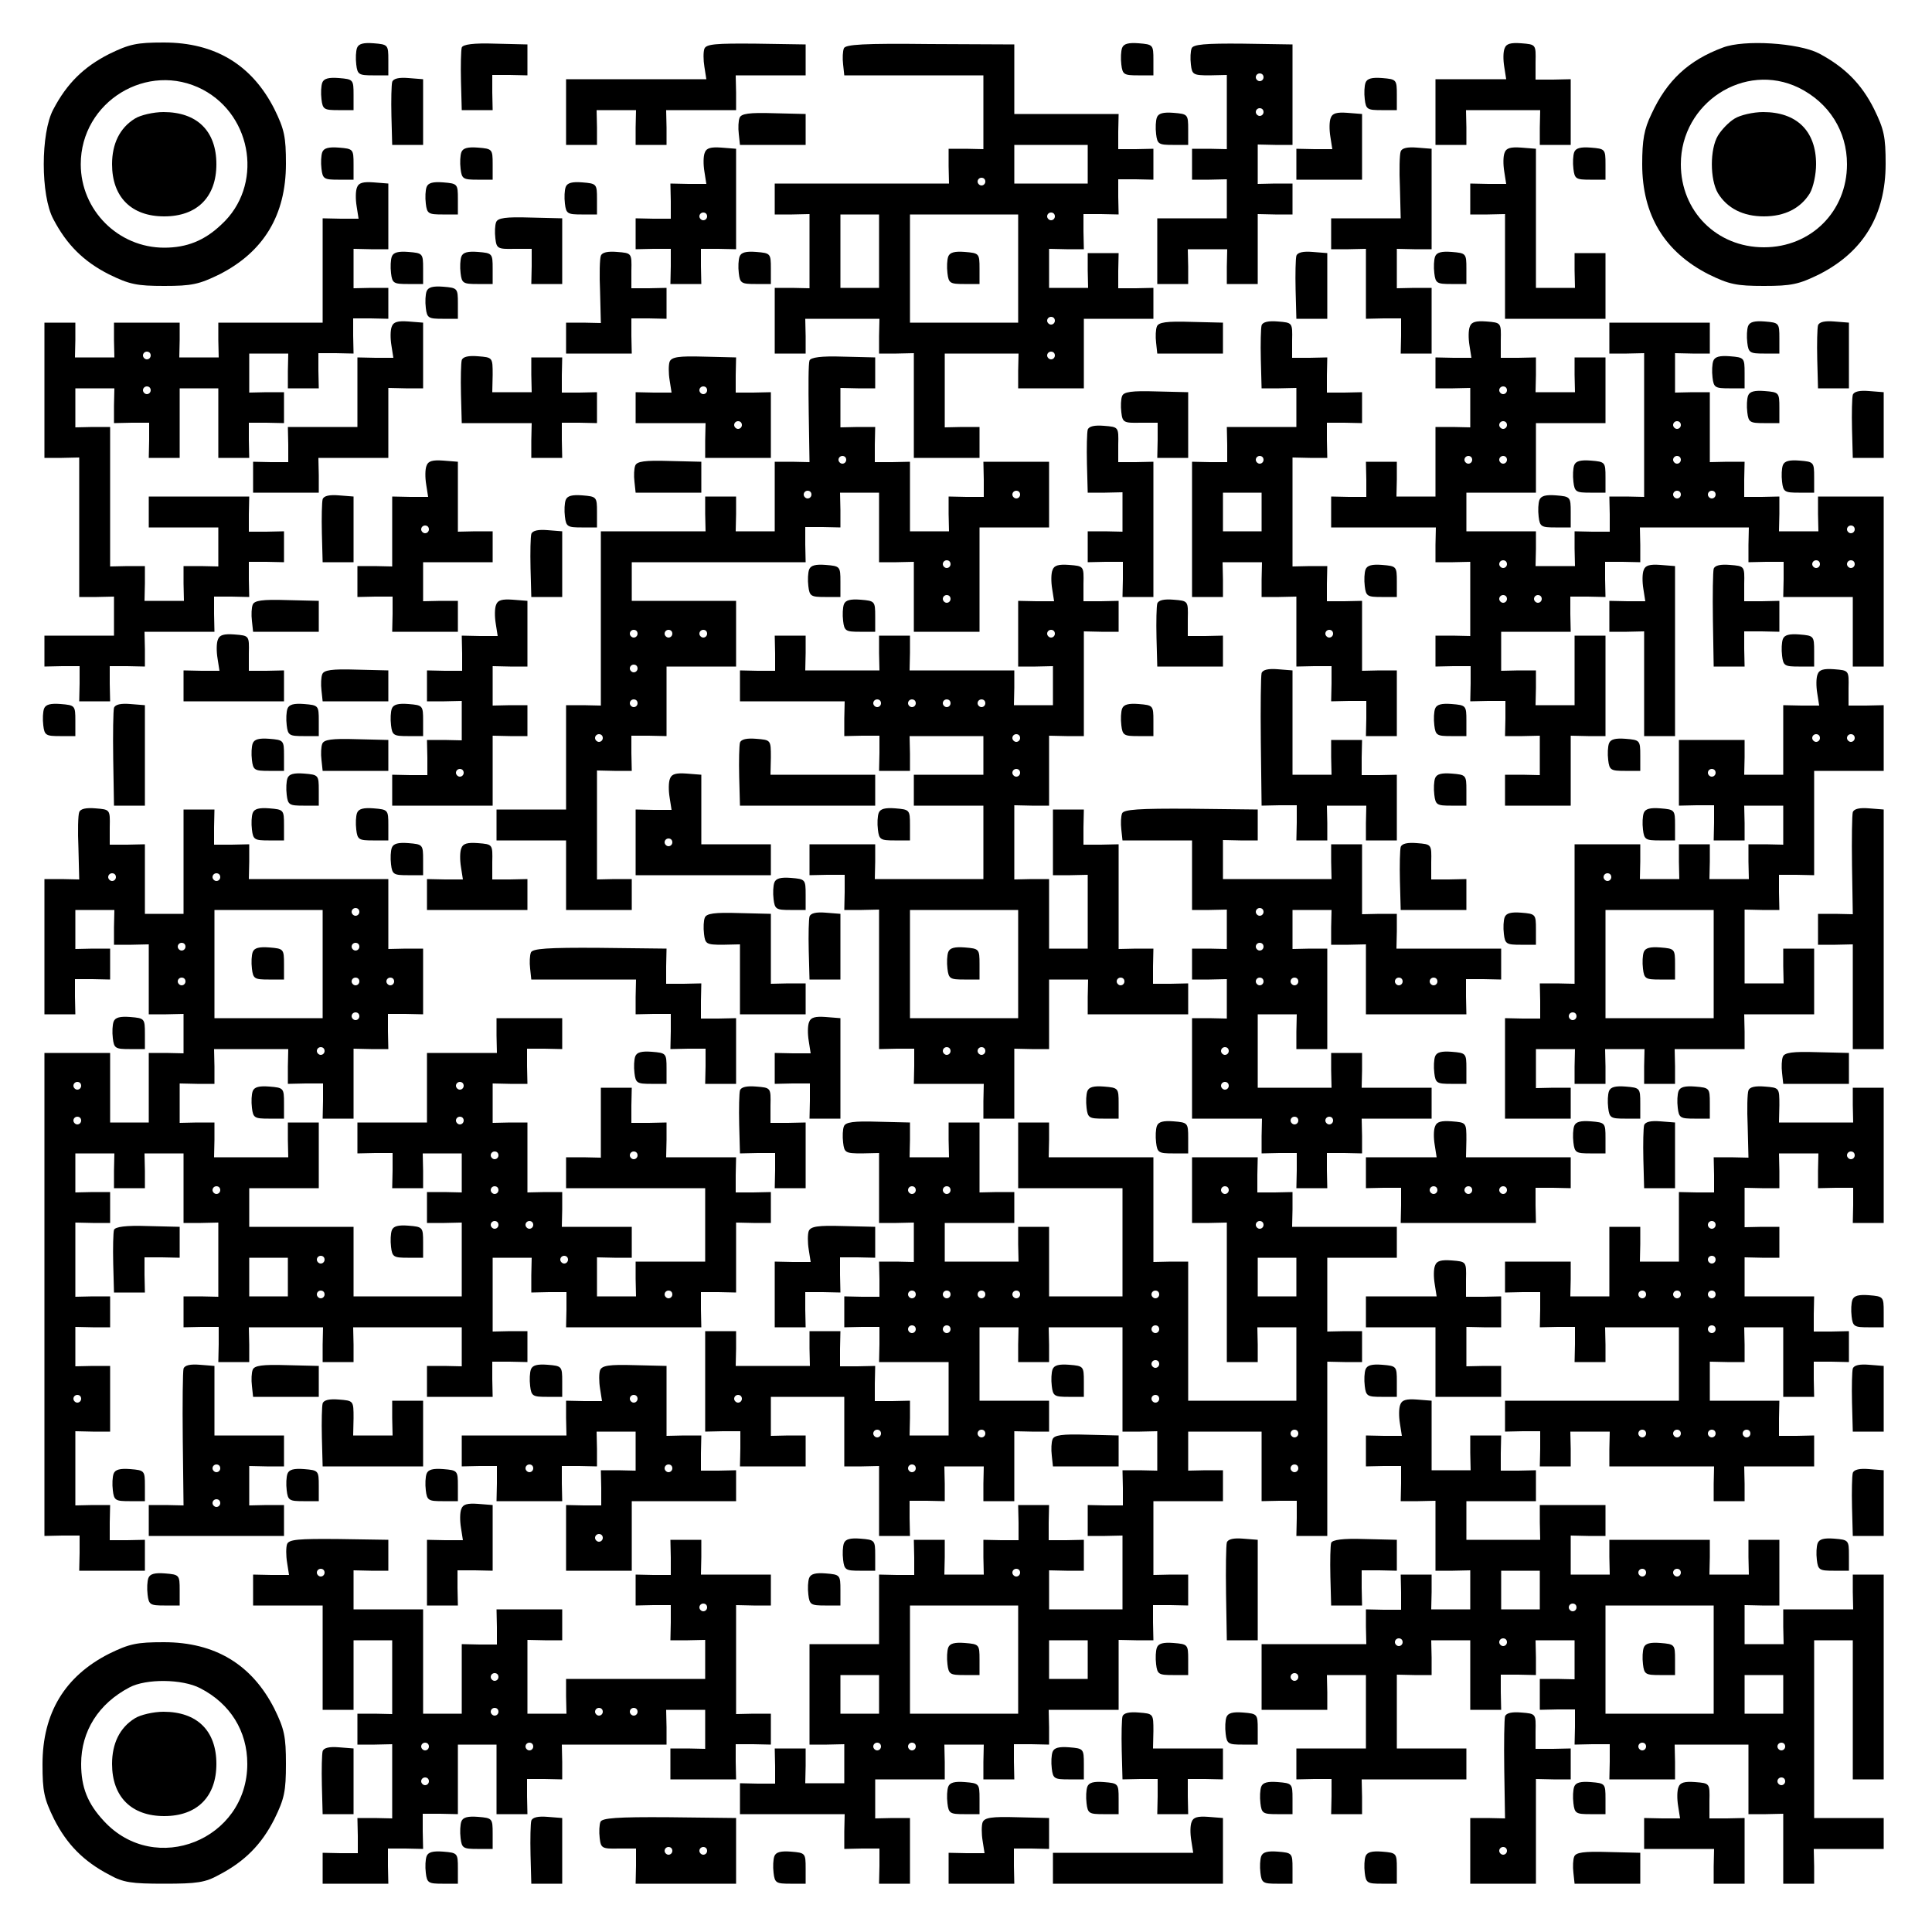 <?xml version="1.0" encoding="UTF-8" standalone="yes"?>
<svg version="1.0" xmlns="http://www.w3.org/2000/svg" width="500" height="500" viewBox="0 0 500 500" preserveAspectRatio="xMidYMid meet">
  <g transform="translate(0,500) scale(0.1,-0.1)" fill="#000000" stroke="none">
    <path d="M282 4860 c-65 -33 -109 -76 -144 -143 -33 -61 -33 -223 0 -284 35
-67 79 -110 144 -143 53 -26 72 -30 143 -30 71 0 90 4 143 30 114 58 172 153
172 286 0 70 -4 89 -30 142 -58 114 -153 172 -286 172 -70 0 -89 -4 -142 -30z
m243 -92 c130 -69 156 -250 48 -349 -44 -42 -90 -60 -148 -60 -119 0 -216 97
-216 216 0 162 173 268 316 193z"/>
    <path d="M349 4693 c-39 -24 -59 -65 -59 -118 0 -85 50 -135 135 -135 85 0
135 50 135 135 0 86 -50 135 -137 135 -26 0 -60 -8 -74 -17z"/>
    <path d="M924 4876 c-3 -8 -4 -27 -2 -43 3 -26 7 -28 43 -28 l40 0 0 40 c0 39
-1 40 -38 43 -26 2 -39 -1 -43 -12z"/>
    <path d="M1195 4877 c-2 -7 -3 -46 -2 -87 l2 -75 40 0 40 0 -1 46 0 45 45 0
46 -1 0 40 0 40 -83 2 c-57 2 -84 -2 -87 -10z"/>
    <path d="M1823 4874 c-3 -8 -3 -29 0 -47 l5 -32 -182 0 -181 0 0 -85 0 -85 40
0 40 0 0 45 -1 45 51 0 51 0 -1 -45 0 -45 40 0 40 0 0 45 -1 45 91 0 90 0 0
45 -1 45 91 0 90 0 0 40 0 40 -128 2 c-105 1 -129 -1 -134 -13z"/>
    <path d="M2184 4875 c-3 -7 -4 -26 -2 -42 l3 -28 180 0 180 0 0 -95 0 -96 -45
1 -45 0 0 -45 1 -45 -226 0 -225 0 0 -40 0 -40 45 0 45 1 0 -96 0 -96 -45 1
-45 0 0 -85 0 -85 40 0 40 0 0 45 -1 45 96 0 96 0 -1 -45 0 -45 45 0 45 1 0
-136 0 -135 85 0 85 0 0 40 0 40 -45 0 -45 -1 0 96 0 95 95 0 96 0 -1 -45 0
-45 85 0 85 0 0 90 0 90 90 0 90 0 0 40 0 40 -46 -1 -45 0 0 45 1 46 -40 0
-40 0 0 -45 1 -45 -51 0 -50 0 0 50 0 51 45 -1 45 0 -1 46 0 45 45 0 46 -1 -1
46 0 45 45 0 46 -1 0 40 0 40 -46 -1 -45 0 0 45 1 46 -135 0 -135 0 0 90 0 90
-218 1 c-172 2 -219 -1 -223 -11z m631 -300 l0 -50 -95 0 -95 0 0 50 0 50 95
0 95 0 0 -50z m-265 -45 c0 -5 -4 -10 -10 -10 -5 0 -10 5 -10 10 0 6 5 10 10
10 6 0 10 -4 10 -10z m-275 -180 l0 -95 -50 0 -50 0 0 95 0 95 50 0 50 0 0
-95z m360 -45 l0 -140 -140 0 -140 0 0 140 0 140 140 0 140 0 0 -140z m95 135
c0 -5 -4 -10 -10 -10 -5 0 -10 5 -10 10 0 6 5 10 10 10 6 0 10 -4 10 -10z m0
-270 c0 -5 -4 -10 -10 -10 -5 0 -10 5 -10 10 0 6 5 10 10 10 6 0 10 -4 10 -10z
m0 -90 c0 -5 -4 -10 -10 -10 -5 0 -10 5 -10 10 0 6 5 10 10 10 6 0 10 -4 10
-10z"/>
    <path d="M2454 4336 c-3 -8 -4 -27 -2 -43 3 -26 7 -28 43 -28 l40 0 0 40 c0
39 -1 40 -38 43 -26 2 -39 -1 -43 -12z"/>
    <path d="M2904 4876 c-3 -8 -4 -27 -2 -43 3 -26 7 -28 43 -28 l40 0 0 40 c0
39 -1 40 -38 43 -26 2 -39 -1 -43 -12z"/>
    <path d="M3084 4875 c-3 -7 -4 -26 -2 -42 3 -26 6 -28 48 -28 l45 1 0 -96 0
-96 -45 1 -45 0 0 -40 0 -40 45 0 45 1 0 -51 0 -50 -90 0 -90 0 0 -85 0 -85
40 0 40 0 0 45 -1 45 51 0 51 0 -1 -45 0 -45 40 0 40 0 0 90 0 91 45 -1 45 0
0 40 0 40 -45 0 -45 -1 0 51 0 51 45 -1 45 0 0 130 0 130 -128 2 c-99 1 -129
-2 -133 -12z m186 -75 c0 -5 -4 -10 -10 -10 -5 0 -10 5 -10 10 0 6 5 10 10 10
6 0 10 -4 10 -10z m0 -90 c0 -5 -4 -10 -10 -10 -5 0 -10 5 -10 10 0 6 5 10 10
10 6 0 10 -4 10 -10z"/>
    <path d="M3894 4875 c-4 -9 -4 -30 -1 -48 l5 -32 -92 0 -91 0 0 -85 0 -85 40
0 40 0 0 45 -1 45 96 0 96 0 -1 -45 0 -45 40 0 40 0 0 85 0 85 -46 -1 -45 0 0
45 c1 46 1 46 -37 49 -27 2 -39 -1 -43 -13z"/>
    <path d="M4459 4877 c-89 -33 -145 -85 -185 -172 -19 -39 -24 -67 -24 -130 0
-132 58 -227 172 -285 53 -26 72 -30 143 -30 71 0 90 4 143 30 114 58 172 153
172 286 0 70 -4 89 -30 142 -33 66 -77 109 -143 144 -53 27 -193 36 -248 15z
m196 -104 c79 -39 125 -113 125 -198 0 -122 -93 -215 -215 -215 -122 0 -215
93 -215 215 0 159 165 266 305 198z"/>
    <path d="M4489 4693 c-15 -9 -34 -29 -43 -44 -21 -35 -21 -113 0 -149 24 -39
65 -60 119 -60 54 0 95 21 119 60 9 16 16 49 16 75 0 86 -50 135 -137 135 -26
0 -60 -8 -74 -17z"/>
    <path d="M834 4786 c-3 -8 -4 -27 -2 -43 3 -26 7 -28 43 -28 l40 0 0 40 c0 39
-1 40 -38 43 -26 2 -39 -1 -43 -12z"/>
    <path d="M1015 4788 c-2 -7 -3 -47 -2 -88 l2 -75 40 0 40 0 0 85 0 85 -38 3
c-24 2 -39 -1 -42 -10z"/>
    <path d="M3534 4786 c-3 -8 -4 -27 -2 -43 3 -26 7 -28 43 -28 l40 0 0 40 c0
39 -1 40 -38 43 -26 2 -39 -1 -43 -12z"/>
    <path d="M1914 4695 c-3 -7 -4 -26 -2 -42 l3 -28 85 0 85 0 0 40 0 40 -83 2
c-63 2 -84 -1 -88 -12z"/>
    <path d="M2994 4696 c-3 -8 -4 -27 -2 -43 3 -26 7 -28 43 -28 l40 0 0 40 c0
39 -1 40 -38 43 -26 2 -39 -1 -43 -12z"/>
    <path d="M3444 4695 c-4 -9 -4 -31 -1 -49 l5 -32 -46 0 -47 1 0 -40 0 -40 85
0 85 0 0 85 0 85 -38 3 c-27 2 -39 -1 -43 -13z"/>
    <path d="M834 4606 c-3 -8 -4 -27 -2 -43 3 -26 7 -28 43 -28 l40 0 0 40 c0 39
-1 40 -38 43 -26 2 -39 -1 -43 -12z"/>
    <path d="M1194 4606 c-3 -8 -4 -27 -2 -43 3 -26 7 -28 43 -28 l40 0 0 40 c0
39 -1 40 -38 43 -26 2 -39 -1 -43 -12z"/>
    <path d="M1824 4605 c-4 -9 -4 -31 -1 -49 l5 -32 -46 0 -47 1 1 -46 0 -45 -45
0 -46 1 0 -40 0 -40 46 1 45 0 0 -45 -1 -46 40 0 40 0 -1 46 0 45 45 0 46 -1
0 130 0 130 -38 3 c-27 2 -39 -1 -43 -13z m6 -165 c0 -5 -4 -10 -10 -10 -5 0
-10 5 -10 10 0 6 5 10 10 10 6 0 10 -4 10 -10z"/>
    <path d="M3625 4608 c-3 -7 -4 -49 -2 -93 l2 -80 -90 0 -90 0 0 -40 0 -40 45
0 45 1 0 -91 0 -90 46 1 45 0 0 -45 -1 -46 40 0 40 0 0 85 0 85 -45 0 -45 -1
0 51 0 51 45 -1 45 0 0 130 0 130 -38 3 c-24 2 -39 -1 -42 -10z"/>
    <path d="M3894 4605 c-4 -9 -4 -31 -1 -49 l5 -32 -46 0 -47 1 0 -40 0 -40 45
0 45 1 0 -136 0 -135 130 0 130 0 0 85 0 85 -40 0 -40 0 0 -45 1 -45 -51 0
-50 0 0 180 0 180 -38 3 c-27 2 -39 -1 -43 -13z"/>
    <path d="M4074 4606 c-3 -8 -4 -27 -2 -43 3 -26 7 -28 43 -28 l40 0 0 40 c0
39 -1 40 -38 43 -26 2 -39 -1 -43 -12z"/>
    <path d="M924 4515 c-4 -9 -4 -31 -1 -49 l5 -32 -46 0 -47 1 0 -135 0 -135
-135 0 -135 0 0 -45 1 -45 -51 0 -51 0 1 45 0 45 -85 0 -85 0 0 -45 1 -45 -51
0 -51 0 1 45 0 45 -40 0 -40 0 0 -175 0 -175 45 0 45 1 0 -181 0 -180 45 0 45
1 0 -51 0 -50 -90 0 -90 0 0 -40 0 -40 46 1 45 0 0 -45 -1 -46 40 0 40 0 -1
46 0 45 45 0 46 -1 0 45 -1 45 91 0 90 0 -1 46 0 45 45 0 46 -1 -1 46 0 45 45
0 46 -1 0 40 0 40 -46 -1 -45 0 0 45 1 46 -130 0 -130 0 0 -40 0 -40 90 0 90
0 0 -50 0 -51 -45 1 -45 0 0 -45 1 -45 -51 0 -51 0 1 45 0 45 -45 0 -45 -1 0
181 0 180 -45 0 -45 -1 0 51 0 50 50 0 51 0 -1 -45 0 -45 46 1 45 0 0 -45 -1
-46 40 0 40 0 0 90 0 90 50 0 50 0 0 -90 0 -90 40 0 40 0 -1 46 0 45 45 0 46
-1 0 40 0 40 -45 0 -45 -1 0 51 0 50 50 0 51 0 -1 -45 0 -45 40 0 40 0 -1 46
0 45 45 0 46 -1 -1 46 0 45 45 0 46 -1 0 40 0 40 -45 0 -45 -1 0 51 0 51 45
-1 45 0 0 85 0 85 -38 3 c-27 2 -39 -1 -43 -13z m-534 -435 c0 -5 -4 -10 -10
-10 -5 0 -10 5 -10 10 0 6 5 10 10 10 6 0 10 -4 10 -10z m0 -90 c0 -5 -4 -10
-10 -10 -5 0 -10 5 -10 10 0 6 5 10 10 10 6 0 10 -4 10 -10z"/>
    <path d="M1104 4516 c-3 -8 -4 -27 -2 -43 3 -26 7 -28 43 -28 l40 0 0 40 c0
39 -1 40 -38 43 -26 2 -39 -1 -43 -12z"/>
    <path d="M1464 4516 c-3 -8 -4 -27 -2 -43 3 -26 7 -28 43 -28 l40 0 0 40 c0
39 -1 40 -38 43 -26 2 -39 -1 -43 -12z"/>
    <path d="M1284 4425 c-3 -7 -4 -26 -2 -42 3 -26 6 -28 49 -27 l45 0 0 -45 -1
-46 40 0 40 0 0 85 0 85 -83 2 c-63 2 -84 -1 -88 -12z"/>
    <path d="M1014 4336 c-3 -8 -4 -27 -2 -43 3 -26 7 -28 43 -28 l40 0 0 40 c0
39 -1 40 -38 43 -26 2 -39 -1 -43 -12z"/>
    <path d="M1194 4336 c-3 -8 -4 -27 -2 -43 3 -26 7 -28 43 -28 l40 0 0 40 c0
39 -1 40 -38 43 -26 2 -39 -1 -43 -12z"/>
    <path d="M1555 4338 c-3 -7 -4 -49 -2 -93 l2 -81 -45 1 -45 0 0 -40 0 -40 85
0 85 0 -1 46 0 45 45 0 46 -1 0 40 0 40 -46 -1 -45 0 0 45 c1 46 1 46 -37 49
-24 2 -39 -1 -42 -10z"/>
    <path d="M1914 4336 c-3 -8 -4 -27 -2 -43 3 -26 7 -28 43 -28 l40 0 0 40 c0
39 -1 40 -38 43 -26 2 -39 -1 -43 -12z"/>
    <path d="M3355 4338 c-2 -7 -3 -47 -2 -88 l2 -75 40 0 40 0 0 85 0 85 -38 3
c-24 2 -39 -1 -42 -10z"/>
    <path d="M3714 4336 c-3 -8 -4 -27 -2 -43 3 -26 7 -28 43 -28 l40 0 0 40 c0
39 -1 40 -38 43 -26 2 -39 -1 -43 -12z"/>
    <path d="M1104 4246 c-3 -8 -4 -27 -2 -43 3 -26 7 -28 43 -28 l40 0 0 40 c0
39 -1 40 -38 43 -26 2 -39 -1 -43 -12z"/>
    <path d="M1014 4155 c-4 -9 -4 -31 -1 -49 l5 -32 -46 0 -47 1 0 -90 0 -90 -90
0 -90 0 1 -46 0 -45 -45 0 -46 1 0 -40 0 -40 85 0 85 0 0 45 -1 45 91 0 90 0
0 90 0 91 45 -1 45 0 0 85 0 85 -38 3 c-27 2 -39 -1 -43 -13z"/>
    <path d="M2994 4155 c-3 -7 -4 -26 -2 -42 l3 -28 85 0 85 0 0 40 0 40 -83 2
c-63 2 -84 -1 -88 -12z"/>
    <path d="M3265 4158 c-2 -7 -3 -47 -2 -88 l2 -75 45 0 45 1 0 -51 0 -50 -90 0
-90 0 1 -46 0 -45 -45 0 -46 1 0 -175 0 -175 40 0 40 0 0 45 -1 45 51 0 51 0
-1 -45 0 -45 45 0 45 1 0 -91 0 -90 46 1 45 0 0 -45 -1 -46 46 1 45 0 0 -45
-1 -46 40 0 40 0 0 85 0 85 -45 0 -45 -1 0 91 0 90 -46 -1 -45 0 0 45 1 46
-45 0 -45 -1 0 141 0 141 45 -1 45 0 -1 46 0 45 45 0 46 -1 0 40 0 40 -46 -1
-45 0 0 45 1 46 -46 -1 -45 0 0 45 c1 46 1 46 -37 49 -24 2 -39 -1 -42 -10z
m5 -348 c0 -5 -4 -10 -10 -10 -5 0 -10 5 -10 10 0 6 5 10 10 10 6 0 10 -4 10
-10z m-5 -135 l0 -50 -50 0 -50 0 0 50 0 50 50 0 50 0 0 -50z m185 -315 c0 -5
-4 -10 -10 -10 -5 0 -10 5 -10 10 0 6 5 10 10 10 6 0 10 -4 10 -10z"/>
    <path d="M3804 4155 c-4 -9 -4 -31 -1 -49 l5 -32 -46 0 -47 1 0 -40 0 -40 45
0 45 1 0 -51 0 -51 -45 1 -45 0 0 -90 0 -90 -50 0 -51 0 1 45 0 45 -40 0 -40
0 1 -46 0 -45 -45 0 -46 1 0 -40 0 -40 135 0 136 0 -1 -45 0 -45 45 0 45 1 0
-96 0 -96 -45 1 -45 0 0 -40 0 -40 46 1 45 0 0 -45 -1 -46 46 1 45 0 0 -45 -1
-46 45 0 45 1 0 -51 0 -51 -45 1 -45 0 0 -40 0 -40 85 0 85 0 0 90 0 91 45 -1
45 0 0 130 0 130 -40 0 -40 0 0 -90 0 -90 -50 0 -51 0 1 45 0 45 -45 0 -45 -1
0 51 0 50 90 0 90 0 -1 46 0 45 45 0 46 -1 -1 46 0 45 45 0 46 -1 0 45 -1 45
141 0 141 0 -1 -45 0 -45 46 1 45 0 0 -45 -1 -46 90 0 90 0 0 -90 0 -90 40 0
40 0 0 220 0 220 -85 0 -85 0 0 -45 1 -45 -51 0 -51 0 1 45 0 45 -46 -1 -45 0
0 45 1 46 -45 0 -45 -1 0 91 0 90 -45 0 -45 -1 0 51 0 51 45 -1 45 0 0 40 0
40 -130 0 -130 0 0 -40 0 -40 45 0 45 1 0 -186 0 -186 -45 1 -45 0 1 -46 0
-45 -45 0 -46 1 0 -45 1 -45 -51 0 -51 0 1 45 0 45 -90 0 -90 0 0 50 0 50 90
0 90 0 0 90 0 90 90 0 90 0 0 85 0 85 -40 0 -40 0 0 -45 1 -45 -51 0 -51 0 1
45 0 45 -46 -1 -45 0 0 45 c1 46 1 46 -37 49 -27 2 -39 -1 -43 -13z m96 -165
c0 -5 -4 -10 -10 -10 -5 0 -10 5 -10 10 0 6 5 10 10 10 6 0 10 -4 10 -10z m0
-90 c0 -5 -4 -10 -10 -10 -5 0 -10 5 -10 10 0 6 5 10 10 10 6 0 10 -4 10 -10z
m450 0 c0 -5 -4 -10 -10 -10 -5 0 -10 5 -10 10 0 6 5 10 10 10 6 0 10 -4 10
-10z m-540 -90 c0 -5 -4 -10 -10 -10 -5 0 -10 5 -10 10 0 6 5 10 10 10 6 0 10
-4 10 -10z m90 0 c0 -5 -4 -10 -10 -10 -5 0 -10 5 -10 10 0 6 5 10 10 10 6 0
10 -4 10 -10z m450 0 c0 -5 -4 -10 -10 -10 -5 0 -10 5 -10 10 0 6 5 10 10 10
6 0 10 -4 10 -10z m0 -90 c0 -5 -4 -10 -10 -10 -5 0 -10 5 -10 10 0 6 5 10 10
10 6 0 10 -4 10 -10z m90 0 c0 -5 -4 -10 -10 -10 -5 0 -10 5 -10 10 0 6 5 10
10 10 6 0 10 -4 10 -10z m360 -90 c0 -5 -4 -10 -10 -10 -5 0 -10 5 -10 10 0 6
5 10 10 10 6 0 10 -4 10 -10z m-900 -90 c0 -5 -4 -10 -10 -10 -5 0 -10 5 -10
10 0 6 5 10 10 10 6 0 10 -4 10 -10z m810 0 c0 -5 -4 -10 -10 -10 -5 0 -10 5
-10 10 0 6 5 10 10 10 6 0 10 -4 10 -10z m90 0 c0 -5 -4 -10 -10 -10 -5 0 -10
5 -10 10 0 6 5 10 10 10 6 0 10 -4 10 -10z m-900 -90 c0 -5 -4 -10 -10 -10 -5
0 -10 5 -10 10 0 6 5 10 10 10 6 0 10 -4 10 -10z m90 0 c0 -5 -4 -10 -10 -10
-5 0 -10 5 -10 10 0 6 5 10 10 10 6 0 10 -4 10 -10z"/>
    <path d="M4524 4156 c-3 -8 -4 -27 -2 -43 3 -26 7 -28 43 -28 l40 0 0 40 c0
39 -1 40 -38 43 -26 2 -39 -1 -43 -12z"/>
    <path d="M4705 4158 c-2 -7 -3 -47 -2 -88 l2 -75 40 0 40 0 0 85 0 85 -38 3
c-24 2 -39 -1 -42 -10z"/>
    <path d="M1195 4068 c-2 -7 -3 -47 -2 -88 l2 -75 90 0 91 0 -1 -45 0 -45 40 0
40 0 -1 46 0 45 45 0 46 -1 0 40 0 40 -46 -1 -45 0 0 45 1 46 -40 0 -40 0 0
-45 1 -45 -51 0 -51 0 1 45 c0 45 0 45 -38 48 -24 2 -39 -1 -42 -10z"/>
    <path d="M1733 4064 c-3 -8 -3 -30 0 -48 l5 -32 -46 0 -47 1 0 -40 0 -40 90 0
91 0 -1 -45 0 -45 85 0 85 0 0 85 0 85 -46 -1 -45 0 0 45 1 46 -83 2 c-66 2
-84 -1 -89 -13z m97 -74 c0 -5 -4 -10 -10 -10 -5 0 -10 5 -10 10 0 6 5 10 10
10 6 0 10 -4 10 -10z m90 -90 c0 -5 -4 -10 -10 -10 -5 0 -10 5 -10 10 0 6 5
10 10 10 6 0 10 -4 10 -10z"/>
    <path d="M2095 4067 c-3 -7 -3 -68 -2 -137 l2 -126 -45 1 -45 0 0 -90 0 -90
-50 0 -51 0 1 45 0 45 -40 0 -40 0 0 -45 1 -45 -136 0 -135 0 0 -225 0 -226
-45 1 -45 0 0 -135 0 -135 -90 0 -90 0 0 -40 0 -40 90 0 90 0 0 -90 0 -90 85
0 85 0 0 40 0 40 -45 0 -45 -1 0 141 0 141 45 -1 45 0 -1 46 0 45 45 0 46 -1
0 90 0 90 90 0 90 0 0 85 0 85 -135 0 -135 0 0 50 0 50 225 0 225 0 -1 46 0
45 45 0 46 -1 0 45 -1 45 51 0 50 0 0 -90 0 -90 45 0 45 1 0 -91 0 -90 85 0
85 0 0 135 0 135 90 0 90 0 0 85 0 85 -85 0 -85 0 1 -46 0 -45 -45 0 -46 1 0
-45 1 -45 -51 0 -50 0 0 90 0 90 -46 -1 -45 0 0 45 1 46 -45 0 -45 -1 0 51 0
51 45 -1 45 0 0 40 0 40 -83 2 c-57 2 -84 -2 -87 -10z m95 -257 c0 -5 -4 -10
-10 -10 -5 0 -10 5 -10 10 0 6 5 10 10 10 6 0 10 -4 10 -10z m-90 -90 c0 -5
-4 -10 -10 -10 -5 0 -10 5 -10 10 0 6 5 10 10 10 6 0 10 -4 10 -10z m540 0 c0
-5 -4 -10 -10 -10 -5 0 -10 5 -10 10 0 6 5 10 10 10 6 0 10 -4 10 -10z m-180
-180 c0 -5 -4 -10 -10 -10 -5 0 -10 5 -10 10 0 6 5 10 10 10 6 0 10 -4 10 -10z
m0 -90 c0 -5 -4 -10 -10 -10 -5 0 -10 5 -10 10 0 6 5 10 10 10 6 0 10 -4 10
-10z m-810 -90 c0 -5 -4 -10 -10 -10 -5 0 -10 5 -10 10 0 6 5 10 10 10 6 0 10
-4 10 -10z m90 0 c0 -5 -4 -10 -10 -10 -5 0 -10 5 -10 10 0 6 5 10 10 10 6 0
10 -4 10 -10z m90 0 c0 -5 -4 -10 -10 -10 -5 0 -10 5 -10 10 0 6 5 10 10 10 6
0 10 -4 10 -10z m-180 -90 c0 -5 -4 -10 -10 -10 -5 0 -10 5 -10 10 0 6 5 10
10 10 6 0 10 -4 10 -10z m0 -90 c0 -5 -4 -10 -10 -10 -5 0 -10 5 -10 10 0 6 5
10 10 10 6 0 10 -4 10 -10z m-90 -90 c0 -5 -4 -10 -10 -10 -5 0 -10 5 -10 10
0 6 5 10 10 10 6 0 10 -4 10 -10z"/>
    <path d="M4434 4066 c-3 -8 -4 -27 -2 -43 3 -26 7 -28 43 -28 l40 0 0 40 c0
39 -1 40 -38 43 -26 2 -39 -1 -43 -12z"/>
    <path d="M2904 3975 c-3 -7 -4 -26 -2 -42 3 -26 6 -28 49 -27 l45 0 0 -45 -1
-46 40 0 40 0 0 85 0 85 -83 2 c-63 2 -84 -1 -88 -12z"/>
    <path d="M4524 3976 c-3 -8 -4 -27 -2 -43 3 -26 7 -28 43 -28 l40 0 0 40 c0
39 -1 40 -38 43 -26 2 -39 -1 -43 -12z"/>
    <path d="M4795 3978 c-2 -7 -3 -47 -2 -88 l2 -75 40 0 40 0 0 85 0 85 -38 3
c-24 2 -39 -1 -42 -10z"/>
    <path d="M2815 3888 c-2 -7 -3 -47 -2 -88 l2 -75 45 0 45 1 0 -51 0 -51 -45 1
-45 0 0 -40 0 -40 46 1 45 0 0 -45 -1 -46 40 0 40 0 0 175 0 175 -46 -1 -45 0
0 45 c1 46 1 46 -37 49 -24 2 -39 -1 -42 -10z"/>
    <path d="M1104 3795 c-4 -9 -4 -31 -1 -49 l5 -32 -46 0 -47 1 0 -90 0 -91 -45
1 -45 0 0 -40 0 -40 46 1 45 0 0 -45 -1 -46 85 0 85 0 0 40 0 40 -45 0 -45 -1
0 51 0 50 90 0 90 0 0 40 0 40 -45 0 -45 -1 0 91 0 90 -38 3 c-27 2 -39 -1
-43 -13z m6 -165 c0 -5 -4 -10 -10 -10 -5 0 -10 5 -10 10 0 6 5 10 10 10 6 0
10 -4 10 -10z"/>
    <path d="M1644 3795 c-3 -7 -4 -26 -2 -42 l3 -28 85 0 85 0 0 40 0 40 -83 2
c-63 2 -84 -1 -88 -12z"/>
    <path d="M4074 3796 c-3 -8 -4 -27 -2 -43 3 -26 7 -28 43 -28 l40 0 0 40 c0
39 -1 40 -38 43 -26 2 -39 -1 -43 -12z"/>
    <path d="M4614 3796 c-3 -8 -4 -27 -2 -43 3 -26 7 -28 43 -28 l40 0 0 40 c0
39 -1 40 -38 43 -26 2 -39 -1 -43 -12z"/>
    <path d="M835 3708 c-2 -7 -3 -47 -2 -88 l2 -75 40 0 40 0 0 85 0 85 -38 3
c-24 2 -39 -1 -42 -10z"/>
    <path d="M1464 3706 c-3 -8 -4 -27 -2 -43 3 -26 7 -28 43 -28 l40 0 0 40 c0
39 -1 40 -38 43 -26 2 -39 -1 -43 -12z"/>
    <path d="M3984 3706 c-3 -8 -4 -27 -2 -43 3 -26 7 -28 43 -28 l40 0 0 40 c0
39 -1 40 -38 43 -26 2 -39 -1 -43 -12z"/>
    <path d="M1375 3618 c-2 -7 -3 -47 -2 -88 l2 -75 40 0 40 0 0 85 0 85 -38 3
c-24 2 -39 -1 -42 -10z"/>
    <path d="M2094 3526 c-3 -8 -4 -27 -2 -43 3 -26 7 -28 43 -28 l40 0 0 40 c0
39 -1 40 -38 43 -26 2 -39 -1 -43 -12z"/>
    <path d="M2724 3525 c-4 -9 -4 -31 -1 -49 l5 -32 -46 0 -47 1 0 -85 0 -85 45
0 45 1 0 -51 0 -50 -50 0 -51 0 1 45 0 45 -135 0 -136 0 1 45 0 45 -40 0 -40
0 0 -45 1 -45 -96 0 -96 0 1 45 0 45 -40 0 -40 0 1 -46 0 -45 -45 0 -46 1 0
-40 0 -40 135 0 136 0 -1 -45 0 -45 46 1 45 0 0 -45 -1 -46 40 0 40 0 0 45 -1
45 96 0 95 0 0 -50 0 -50 -90 0 -90 0 0 -40 0 -40 90 0 90 0 0 -95 0 -95 -140
0 -141 0 1 45 0 45 -85 0 -85 0 0 -40 0 -40 46 1 45 0 0 -45 -1 -46 45 0 45 1
0 -181 0 -180 46 1 45 0 0 -45 -1 -46 90 0 91 0 -1 -45 0 -45 40 0 40 0 0 90
0 91 45 -1 45 0 0 90 0 90 50 0 51 0 -1 -45 0 -45 130 0 130 0 0 40 0 40 -46
-1 -45 0 0 45 1 46 -45 0 -45 -1 0 136 0 135 -46 -1 -45 0 0 45 1 46 -40 0
-40 0 0 -85 0 -85 45 0 45 1 0 -96 0 -95 -50 0 -50 0 0 90 0 90 -45 0 -45 -1
0 96 0 96 45 -1 45 0 0 90 0 91 45 -1 45 0 0 135 0 136 45 -1 45 0 0 40 0 40
-46 -1 -45 0 0 45 c1 46 1 46 -37 49 -27 2 -39 -1 -43 -13z m6 -165 c0 -5 -4
-10 -10 -10 -5 0 -10 5 -10 10 0 6 5 10 10 10 6 0 10 -4 10 -10z m-450 -180
c0 -5 -4 -10 -10 -10 -5 0 -10 5 -10 10 0 6 5 10 10 10 6 0 10 -4 10 -10z m90
0 c0 -5 -4 -10 -10 -10 -5 0 -10 5 -10 10 0 6 5 10 10 10 6 0 10 -4 10 -10z
m90 0 c0 -5 -4 -10 -10 -10 -5 0 -10 5 -10 10 0 6 5 10 10 10 6 0 10 -4 10
-10z m90 0 c0 -5 -4 -10 -10 -10 -5 0 -10 5 -10 10 0 6 5 10 10 10 6 0 10 -4
10 -10z m90 -90 c0 -5 -4 -10 -10 -10 -5 0 -10 5 -10 10 0 6 5 10 10 10 6 0
10 -4 10 -10z m0 -90 c0 -5 -4 -10 -10 -10 -5 0 -10 5 -10 10 0 6 5 10 10 10
6 0 10 -4 10 -10z m-5 -495 l0 -140 -140 0 -140 0 0 140 0 140 140 0 140 0 0
-140z m275 -45 c0 -5 -4 -10 -10 -10 -5 0 -10 5 -10 10 0 6 5 10 10 10 6 0 10
-4 10 -10z m-450 -180 c0 -5 -4 -10 -10 -10 -5 0 -10 5 -10 10 0 6 5 10 10 10
6 0 10 -4 10 -10z m90 0 c0 -5 -4 -10 -10 -10 -5 0 -10 5 -10 10 0 6 5 10 10
10 6 0 10 -4 10 -10z"/>
    <path d="M2454 2536 c-3 -8 -4 -27 -2 -43 3 -26 7 -28 43 -28 l40 0 0 40 c0
39 -1 40 -38 43 -26 2 -39 -1 -43 -12z"/>
    <path d="M3534 3526 c-3 -8 -4 -27 -2 -43 3 -26 7 -28 43 -28 l40 0 0 40 c0
39 -1 40 -38 43 -26 2 -39 -1 -43 -12z"/>
    <path d="M4254 3525 c-4 -9 -4 -31 -1 -49 l5 -32 -46 0 -47 1 0 -40 0 -40 45
0 45 1 0 -136 0 -135 40 0 40 0 0 220 0 220 -38 3 c-27 2 -39 -1 -43 -13z"/>
    <path d="M4435 3528 c-2 -7 -3 -67 -2 -133 l2 -120 40 0 40 0 -1 46 0 45 45 0
46 -1 0 40 0 40 -46 -1 -45 0 0 45 c1 46 1 46 -37 49 -24 2 -39 -1 -42 -10z"/>
    <path d="M654 3435 c-3 -7 -4 -26 -2 -42 l3 -28 85 0 85 0 0 40 0 40 -83 2
c-63 2 -84 -1 -88 -12z"/>
    <path d="M1284 3435 c-4 -9 -4 -31 -1 -49 l5 -32 -46 0 -47 1 1 -46 0 -45 -45
0 -46 1 0 -40 0 -40 45 0 45 1 0 -51 0 -51 -45 1 -45 0 1 -46 0 -45 -45 0 -46
1 0 -40 0 -40 130 0 130 0 0 90 0 91 45 -1 45 0 0 40 0 40 -45 0 -45 -1 0 51
0 51 45 -1 45 0 0 85 0 85 -38 3 c-27 2 -39 -1 -43 -13z m-84 -435 c0 -5 -4
-10 -10 -10 -5 0 -10 5 -10 10 0 6 5 10 10 10 6 0 10 -4 10 -10z"/>
    <path d="M2184 3436 c-3 -8 -4 -27 -2 -43 3 -26 7 -28 43 -28 l40 0 0 40 c0
39 -1 40 -38 43 -26 2 -39 -1 -43 -12z"/>
    <path d="M2995 3438 c-2 -7 -3 -47 -2 -88 l2 -75 85 0 85 0 0 40 0 40 -46 -1
-45 0 0 45 c1 46 1 46 -37 49 -24 2 -39 -1 -42 -10z"/>
    <path d="M564 3345 c-4 -9 -4 -31 -1 -49 l5 -32 -46 0 -47 1 0 -40 0 -40 130
0 130 0 0 40 0 40 -46 -1 -45 0 0 45 c1 46 1 46 -37 49 -27 2 -39 -1 -43 -13z"/>
    <path d="M4614 3346 c-3 -8 -4 -27 -2 -43 3 -26 7 -28 43 -28 l40 0 0 40 c0
39 -1 40 -38 43 -26 2 -39 -1 -43 -12z"/>
    <path d="M834 3255 c-3 -7 -4 -26 -2 -42 l3 -28 85 0 85 0 0 40 0 40 -83 2
c-63 2 -84 -1 -88 -12z"/>
    <path d="M3265 3258 c-2 -7 -3 -87 -2 -178 l2 -165 46 1 45 0 0 -45 -1 -46 40
0 40 0 0 45 -1 45 51 0 51 0 -1 -45 0 -45 40 0 40 0 0 85 0 85 -46 -1 -45 0 0
45 1 46 -40 0 -40 0 0 -45 1 -45 -51 0 -50 0 0 135 0 135 -38 3 c-24 2 -39 -1
-42 -10z"/>
    <path d="M4704 3255 c-4 -9 -4 -31 -1 -49 l5 -32 -46 0 -47 1 0 -90 0 -90 -50
0 -51 0 1 45 0 45 -85 0 -85 0 0 -85 0 -85 46 1 45 0 0 -45 -1 -46 40 0 40 0
0 45 -1 45 51 0 50 0 0 -50 0 -51 -45 1 -45 0 0 -45 1 -45 -51 0 -51 0 1 45 0
45 -40 0 -40 0 0 -45 1 -45 -51 0 -51 0 1 45 0 45 -85 0 -85 0 0 -180 0 -181
-45 1 -45 0 1 -46 0 -45 -45 0 -46 1 0 -130 0 -130 85 0 85 0 0 40 0 40 -45 0
-45 -1 0 51 0 50 50 0 51 0 -1 -45 0 -45 40 0 40 0 0 45 -1 45 51 0 51 0 -1
-45 0 -45 40 0 40 0 0 45 -1 45 91 0 90 0 0 45 -1 45 91 0 90 0 0 85 0 85 -40
0 -40 0 0 -45 1 -45 -51 0 -50 0 0 95 0 96 45 -1 45 0 -1 46 0 45 45 0 46 -1
0 135 0 135 90 0 90 0 0 85 0 85 -46 -1 -45 0 0 45 c1 46 1 46 -37 49 -27 2
-39 -1 -43 -13z m6 -165 c0 -5 -4 -10 -10 -10 -5 0 -10 5 -10 10 0 6 5 10 10
10 6 0 10 -4 10 -10z m90 0 c0 -5 -4 -10 -10 -10 -5 0 -10 5 -10 10 0 6 5 10
10 10 6 0 10 -4 10 -10z m-360 -90 c0 -5 -4 -10 -10 -10 -5 0 -10 5 -10 10 0
6 5 10 10 10 6 0 10 -4 10 -10z m-270 -270 c0 -5 -4 -10 -10 -10 -5 0 -10 5
-10 10 0 6 5 10 10 10 6 0 10 -4 10 -10z m265 -225 l0 -140 -140 0 -140 0 0
140 0 140 140 0 140 0 0 -140z m-355 -135 c0 -5 -4 -10 -10 -10 -5 0 -10 5
-10 10 0 6 5 10 10 10 6 0 10 -4 10 -10z"/>
    <path d="M4254 2536 c-3 -8 -4 -27 -2 -43 3 -26 7 -28 43 -28 l40 0 0 40 c0
39 -1 40 -38 43 -26 2 -39 -1 -43 -12z"/>
    <path d="M114 3166 c-3 -8 -4 -27 -2 -43 3 -26 7 -28 43 -28 l40 0 0 40 c0 39
-1 40 -38 43 -26 2 -39 -1 -43 -12z"/>
    <path d="M295 3168 c-2 -7 -3 -67 -2 -133 l2 -120 40 0 40 0 0 130 0 130 -38
3 c-24 2 -39 -1 -42 -10z"/>
    <path d="M744 3166 c-3 -8 -4 -27 -2 -43 3 -26 7 -28 43 -28 l40 0 0 40 c0 39
-1 40 -38 43 -26 2 -39 -1 -43 -12z"/>
    <path d="M1014 3166 c-3 -8 -4 -27 -2 -43 3 -26 7 -28 43 -28 l40 0 0 40 c0
39 -1 40 -38 43 -26 2 -39 -1 -43 -12z"/>
    <path d="M2904 3166 c-3 -8 -4 -27 -2 -43 3 -26 7 -28 43 -28 l40 0 0 40 c0
39 -1 40 -38 43 -26 2 -39 -1 -43 -12z"/>
    <path d="M3714 3166 c-3 -8 -4 -27 -2 -43 3 -26 7 -28 43 -28 l40 0 0 40 c0
39 -1 40 -38 43 -26 2 -39 -1 -43 -12z"/>
    <path d="M654 3076 c-3 -8 -4 -27 -2 -43 3 -26 7 -28 43 -28 l40 0 0 40 c0 39
-1 40 -38 43 -26 2 -39 -1 -43 -12z"/>
    <path d="M834 3075 c-3 -7 -4 -26 -2 -42 l3 -28 85 0 85 0 0 40 0 40 -83 2
c-63 2 -84 -1 -88 -12z"/>
    <path d="M1915 3078 c-2 -7 -3 -47 -2 -88 l2 -75 175 0 175 0 0 40 0 40 -135
0 -136 0 1 45 c0 45 0 45 -38 48 -24 2 -39 -1 -42 -10z"/>
    <path d="M4164 3076 c-3 -8 -4 -27 -2 -43 3 -26 7 -28 43 -28 l40 0 0 40 c0
39 -1 40 -38 43 -26 2 -39 -1 -43 -12z"/>
    <path d="M744 2986 c-3 -8 -4 -27 -2 -43 3 -26 7 -28 43 -28 l40 0 0 40 c0 39
-1 40 -38 43 -26 2 -39 -1 -43 -12z"/>
    <path d="M1734 2985 c-4 -9 -4 -31 -1 -49 l5 -32 -46 0 -47 1 0 -85 0 -85 175
0 175 0 0 40 0 40 -90 0 -90 0 0 90 0 90 -38 3 c-27 2 -39 -1 -43 -13z m6
-165 c0 -5 -4 -10 -10 -10 -5 0 -10 5 -10 10 0 6 5 10 10 10 6 0 10 -4 10 -10z"/>
    <path d="M3714 2986 c-3 -8 -4 -27 -2 -43 3 -26 7 -28 43 -28 l40 0 0 40 c0
39 -1 40 -38 43 -26 2 -39 -1 -43 -12z"/>
    <path d="M205 2898 c-3 -7 -4 -49 -2 -93 l2 -81 -45 1 -45 0 0 -175 0 -175 40
0 40 0 -1 46 0 45 45 0 46 -1 0 40 0 40 -45 0 -45 -1 0 51 0 50 50 0 51 0 -1
-45 0 -45 45 0 45 1 0 -91 0 -90 45 0 45 1 0 -51 0 -51 -45 1 -45 0 0 -90 0
-90 -50 0 -50 0 0 90 0 90 -85 0 -85 0 0 -625 0 -625 46 1 45 0 0 -45 -1 -46
85 0 85 0 0 40 0 40 -46 -1 -45 0 0 45 1 46 -45 0 -45 -1 0 96 0 96 45 -1 45
0 0 85 0 85 -45 0 -45 -1 0 51 0 51 45 -1 45 0 0 40 0 40 -45 0 -45 -1 0 96 0
96 45 -1 45 0 0 40 0 40 -45 0 -45 -1 0 51 0 50 50 0 51 0 -1 -45 0 -45 40 0
40 0 0 45 -1 45 51 0 50 0 0 -90 0 -90 45 0 45 1 0 -96 0 -96 -45 1 -45 0 0
-40 0 -40 46 1 45 0 0 -45 -1 -46 40 0 40 0 0 45 -1 45 96 0 96 0 -1 -45 0
-45 40 0 40 0 0 45 -1 45 141 0 140 0 0 -50 0 -51 -45 1 -45 0 0 -40 0 -40 85
0 85 0 -1 46 0 45 45 0 46 -1 0 40 0 40 -45 0 -45 -1 0 96 0 95 50 0 51 0 -1
-45 0 -45 46 1 45 0 0 -45 -1 -46 175 0 175 0 -1 46 0 45 45 0 46 -1 0 90 0
91 45 -1 45 0 0 40 0 40 -46 -1 -45 0 0 45 1 46 -90 0 -91 0 1 45 0 45 -46 -1
-45 0 0 45 1 46 -40 0 -40 0 0 -90 0 -91 -45 1 -45 0 0 -40 0 -40 180 0 180 0
0 -95 0 -95 -90 0 -90 0 0 -45 1 -45 -51 0 -50 0 0 50 0 51 45 -1 45 0 0 40 0
40 -90 0 -91 0 1 45 0 45 -45 0 -45 -1 0 91 0 90 -45 0 -45 -1 0 51 0 51 45
-1 45 0 -1 46 0 45 45 0 46 -1 0 40 0 40 -85 0 -85 0 0 -45 1 -45 -91 0 -90 0
0 -90 0 -90 -90 0 -90 0 0 -40 0 -40 46 1 45 0 0 -45 -1 -46 40 0 40 0 0 45
-1 45 51 0 50 0 0 -50 0 -51 -45 1 -45 0 0 -40 0 -40 45 0 45 1 0 -96 0 -95
-140 0 -140 0 0 90 0 90 -135 0 -135 0 0 50 0 50 90 0 90 0 0 85 0 85 -40 0
-40 0 0 -45 1 -45 -96 0 -96 0 1 45 0 45 -45 0 -45 -1 0 51 0 51 45 -1 45 0 0
45 -1 45 96 0 96 0 -1 -45 0 -45 46 1 45 0 0 -45 -1 -46 40 0 40 0 0 90 0 91
45 -1 45 0 -1 46 0 45 45 0 46 -1 0 85 0 85 -45 0 -45 -1 0 91 0 90 -180 0
-181 0 1 45 0 45 -46 -1 -45 0 0 45 1 46 -40 0 -40 0 0 -135 0 -135 -50 0 -50
0 0 90 0 90 -46 -1 -45 0 0 45 c1 46 1 46 -37 49 -24 2 -39 -1 -42 -10z m95
-168 c0 -5 -4 -10 -10 -10 -5 0 -10 5 -10 10 0 6 5 10 10 10 6 0 10 -4 10 -10z
m270 0 c0 -5 -4 -10 -10 -10 -5 0 -10 5 -10 10 0 6 5 10 10 10 6 0 10 -4 10
-10z m265 -225 l0 -140 -140 0 -140 0 0 140 0 140 140 0 140 0 0 -140z m95
135 c0 -5 -4 -10 -10 -10 -5 0 -10 5 -10 10 0 6 5 10 10 10 6 0 10 -4 10 -10z
m-450 -90 c0 -5 -4 -10 -10 -10 -5 0 -10 5 -10 10 0 6 5 10 10 10 6 0 10 -4
10 -10z m450 0 c0 -5 -4 -10 -10 -10 -5 0 -10 5 -10 10 0 6 5 10 10 10 6 0 10
-4 10 -10z m-450 -90 c0 -5 -4 -10 -10 -10 -5 0 -10 5 -10 10 0 6 5 10 10 10
6 0 10 -4 10 -10z m450 0 c0 -5 -4 -10 -10 -10 -5 0 -10 5 -10 10 0 6 5 10 10
10 6 0 10 -4 10 -10z m90 0 c0 -5 -4 -10 -10 -10 -5 0 -10 5 -10 10 0 6 5 10
10 10 6 0 10 -4 10 -10z m-90 -90 c0 -5 -4 -10 -10 -10 -5 0 -10 5 -10 10 0 6
5 10 10 10 6 0 10 -4 10 -10z m-90 -90 c0 -5 -4 -10 -10 -10 -5 0 -10 5 -10
10 0 6 5 10 10 10 6 0 10 -4 10 -10z m-630 -90 c0 -5 -4 -10 -10 -10 -5 0 -10
5 -10 10 0 6 5 10 10 10 6 0 10 -4 10 -10z m990 0 c0 -5 -4 -10 -10 -10 -5 0
-10 5 -10 10 0 6 5 10 10 10 6 0 10 -4 10 -10z m-990 -90 c0 -5 -4 -10 -10
-10 -5 0 -10 5 -10 10 0 6 5 10 10 10 6 0 10 -4 10 -10z m990 0 c0 -5 -4 -10
-10 -10 -5 0 -10 5 -10 10 0 6 5 10 10 10 6 0 10 -4 10 -10z m90 -90 c0 -5 -4
-10 -10 -10 -5 0 -10 5 -10 10 0 6 5 10 10 10 6 0 10 -4 10 -10z m360 0 c0 -5
-4 -10 -10 -10 -5 0 -10 5 -10 10 0 6 5 10 10 10 6 0 10 -4 10 -10z m-1080
-90 c0 -5 -4 -10 -10 -10 -5 0 -10 5 -10 10 0 6 5 10 10 10 6 0 10 -4 10 -10z
m720 0 c0 -5 -4 -10 -10 -10 -5 0 -10 5 -10 10 0 6 5 10 10 10 6 0 10 -4 10
-10z m0 -90 c0 -5 -4 -10 -10 -10 -5 0 -10 5 -10 10 0 6 5 10 10 10 6 0 10 -4
10 -10z m90 0 c0 -5 -4 -10 -10 -10 -5 0 -10 5 -10 10 0 6 5 10 10 10 6 0 10
-4 10 -10z m-635 -135 l0 -50 -50 0 -50 0 0 50 0 50 50 0 50 0 0 -50z m95 45
c0 -5 -4 -10 -10 -10 -5 0 -10 5 -10 10 0 6 5 10 10 10 6 0 10 -4 10 -10z
m630 0 c0 -5 -4 -10 -10 -10 -5 0 -10 5 -10 10 0 6 5 10 10 10 6 0 10 -4 10
-10z m-630 -90 c0 -5 -4 -10 -10 -10 -5 0 -10 5 -10 10 0 6 5 10 10 10 6 0 10
-4 10 -10z m900 0 c0 -5 -4 -10 -10 -10 -5 0 -10 5 -10 10 0 6 5 10 10 10 6 0
10 -4 10 -10z m-1530 -270 c0 -5 -4 -10 -10 -10 -5 0 -10 5 -10 10 0 6 5 10
10 10 6 0 10 -4 10 -10z"/>
    <path d="M654 2536 c-3 -8 -4 -27 -2 -43 3 -26 7 -28 43 -28 l40 0 0 40 c0 39
-1 40 -38 43 -26 2 -39 -1 -43 -12z"/>
    <path d="M654 2896 c-3 -8 -4 -27 -2 -43 3 -26 7 -28 43 -28 l40 0 0 40 c0 39
-1 40 -38 43 -26 2 -39 -1 -43 -12z"/>
    <path d="M924 2896 c-3 -8 -4 -27 -2 -43 3 -26 7 -28 43 -28 l40 0 0 40 c0 39
-1 40 -38 43 -26 2 -39 -1 -43 -12z"/>
    <path d="M2274 2896 c-3 -8 -4 -27 -2 -43 3 -26 7 -28 43 -28 l40 0 0 40 c0
39 -1 40 -38 43 -26 2 -39 -1 -43 -12z"/>
    <path d="M2904 2895 c-3 -7 -4 -26 -2 -42 l3 -28 90 0 90 0 0 -90 0 -90 45 0
45 1 0 -51 0 -51 -45 1 -45 0 0 -40 0 -40 45 0 45 1 0 -51 0 -51 -45 1 -45 0
0 -130 0 -130 90 0 91 0 -1 -45 0 -45 46 1 45 0 0 -45 -1 -46 40 0 40 0 -1 46
0 45 45 0 46 -1 0 45 -1 45 91 0 90 0 0 40 0 40 -90 0 -91 0 1 45 0 45 -40 0
-40 0 0 -45 1 -45 -96 0 -95 0 0 95 0 95 50 0 51 0 -1 -45 0 -45 40 0 40 0 0
130 0 130 -45 0 -45 -1 0 51 0 50 50 0 51 0 -1 -45 0 -45 45 0 45 1 0 -91 0
-90 130 0 130 0 -1 46 0 45 45 0 46 -1 0 40 0 40 -135 0 -136 0 1 45 0 45 -45
0 -45 -1 0 91 0 90 -40 0 -40 0 0 -45 1 -45 -141 0 -140 0 0 50 0 51 45 -1 45
0 0 40 0 40 -173 2 c-136 1 -174 -2 -178 -12z m366 -255 c0 -5 -4 -10 -10 -10
-5 0 -10 5 -10 10 0 6 5 10 10 10 6 0 10 -4 10 -10z m0 -90 c0 -5 -4 -10 -10
-10 -5 0 -10 5 -10 10 0 6 5 10 10 10 6 0 10 -4 10 -10z m0 -90 c0 -5 -4 -10
-10 -10 -5 0 -10 5 -10 10 0 6 5 10 10 10 6 0 10 -4 10 -10z m90 0 c0 -5 -4
-10 -10 -10 -5 0 -10 5 -10 10 0 6 5 10 10 10 6 0 10 -4 10 -10z m270 0 c0 -5
-4 -10 -10 -10 -5 0 -10 5 -10 10 0 6 5 10 10 10 6 0 10 -4 10 -10z m90 0 c0
-5 -4 -10 -10 -10 -5 0 -10 5 -10 10 0 6 5 10 10 10 6 0 10 -4 10 -10z m-540
-180 c0 -5 -4 -10 -10 -10 -5 0 -10 5 -10 10 0 6 5 10 10 10 6 0 10 -4 10 -10z
m0 -90 c0 -5 -4 -10 -10 -10 -5 0 -10 5 -10 10 0 6 5 10 10 10 6 0 10 -4 10
-10z m180 -90 c0 -5 -4 -10 -10 -10 -5 0 -10 5 -10 10 0 6 5 10 10 10 6 0 10
-4 10 -10z m90 0 c0 -5 -4 -10 -10 -10 -5 0 -10 5 -10 10 0 6 5 10 10 10 6 0
10 -4 10 -10z"/>
    <path d="M4254 2896 c-3 -8 -4 -27 -2 -43 3 -26 7 -28 43 -28 l40 0 0 40 c0
39 -1 40 -38 43 -26 2 -39 -1 -43 -12z"/>
    <path d="M4795 2898 c-2 -7 -3 -69 -2 -138 l2 -126 -45 1 -45 0 0 -40 0 -40
45 0 45 1 0 -136 0 -135 40 0 40 0 0 310 0 310 -38 3 c-24 2 -39 -1 -42 -10z"/>
    <path d="M1014 2806 c-3 -8 -4 -27 -2 -43 3 -26 7 -28 43 -28 l40 0 0 40 c0
39 -1 40 -38 43 -26 2 -39 -1 -43 -12z"/>
    <path d="M1194 2805 c-4 -9 -4 -31 -1 -49 l5 -32 -46 0 -47 1 0 -40 0 -40 130
0 130 0 0 40 0 40 -46 -1 -45 0 0 45 c1 46 1 46 -37 49 -27 2 -39 -1 -43 -13z"/>
    <path d="M3625 2808 c-2 -7 -3 -47 -2 -88 l2 -75 85 0 85 0 0 40 0 40 -46 -1
-45 0 0 45 c1 46 1 46 -37 49 -24 2 -39 -1 -42 -10z"/>
    <path d="M2004 2716 c-3 -8 -4 -27 -2 -43 3 -26 7 -28 43 -28 l40 0 0 40 c0
39 -1 40 -38 43 -26 2 -39 -1 -43 -12z"/>
    <path d="M1824 2625 c-3 -7 -4 -26 -2 -42 3 -26 6 -28 48 -28 l45 1 0 -91 0
-90 85 0 85 0 0 40 0 40 -45 0 -45 -1 0 91 0 90 -83 2 c-63 2 -84 -1 -88 -12z"/>
    <path d="M2095 2628 c-2 -7 -3 -47 -2 -88 l2 -75 40 0 40 0 0 85 0 85 -38 3
c-24 2 -39 -1 -42 -10z"/>
    <path d="M3894 2626 c-3 -8 -4 -27 -2 -43 3 -26 7 -28 43 -28 l40 0 0 40 c0
39 -1 40 -38 43 -26 2 -39 -1 -43 -12z"/>
    <path d="M1374 2535 c-3 -7 -4 -26 -2 -42 l3 -28 135 0 136 0 -1 -45 0 -45 46
1 45 0 0 -45 -1 -46 46 1 45 0 0 -45 -1 -46 40 0 40 0 0 85 0 85 -46 -1 -45 0
0 45 1 46 -46 -1 -45 0 0 45 1 46 -173 2 c-136 1 -174 -2 -178 -12z"/>
    <path d="M294 2356 c-3 -8 -4 -27 -2 -43 3 -26 7 -28 43 -28 l40 0 0 40 c0 39
-1 40 -38 43 -26 2 -39 -1 -43 -12z"/>
    <path d="M2094 2355 c-4 -9 -4 -31 -1 -49 l5 -32 -46 0 -47 1 0 -40 0 -40 46
1 45 0 0 -45 -1 -46 40 0 40 0 0 130 0 130 -38 3 c-27 2 -39 -1 -43 -13z"/>
    <path d="M1644 2266 c-3 -8 -4 -27 -2 -43 3 -26 7 -28 43 -28 l40 0 0 40 c0
39 -1 40 -38 43 -26 2 -39 -1 -43 -12z"/>
    <path d="M3714 2266 c-3 -8 -4 -27 -2 -43 3 -26 7 -28 43 -28 l40 0 0 40 c0
39 -1 40 -38 43 -26 2 -39 -1 -43 -12z"/>
    <path d="M4614 2265 c-3 -7 -4 -26 -2 -42 l3 -28 85 0 85 0 0 40 0 40 -83 2
c-63 2 -84 -1 -88 -12z"/>
    <path d="M654 2176 c-3 -8 -4 -27 -2 -43 3 -26 7 -28 43 -28 l40 0 0 40 c0 39
-1 40 -38 43 -26 2 -39 -1 -43 -12z"/>
    <path d="M1915 2178 c-2 -7 -3 -47 -2 -88 l2 -75 46 1 45 0 0 -45 -1 -46 40 0
40 0 0 85 0 85 -46 -1 -45 0 0 45 c1 46 1 46 -37 49 -24 2 -39 -1 -42 -10z"/>
    <path d="M2814 2176 c-3 -8 -4 -27 -2 -43 3 -26 7 -28 43 -28 l40 0 0 40 c0
39 -1 40 -38 43 -26 2 -39 -1 -43 -12z"/>
    <path d="M4164 2176 c-3 -8 -4 -27 -2 -43 3 -26 7 -28 43 -28 l40 0 0 40 c0
39 -1 40 -38 43 -26 2 -39 -1 -43 -12z"/>
    <path d="M4344 2176 c-3 -8 -4 -27 -2 -43 3 -26 7 -28 43 -28 l40 0 0 40 c0
39 -1 40 -38 43 -26 2 -39 -1 -43 -12z"/>
    <path d="M4525 2178 c-3 -7 -4 -49 -2 -93 l2 -81 -45 1 -45 0 1 -46 0 -45 -45
0 -46 1 0 -90 0 -90 -50 0 -51 0 1 45 0 45 -40 0 -40 0 0 -90 0 -90 -50 0 -51
0 1 45 0 45 -85 0 -85 0 0 -40 0 -40 46 1 45 0 0 -45 -1 -46 46 1 45 0 0 -45
-1 -46 40 0 40 0 0 45 -1 45 96 0 95 0 0 -95 0 -95 -225 0 -225 0 0 -40 0 -40
46 1 45 0 0 -45 -1 -46 40 0 40 0 0 45 -1 45 51 0 51 0 -1 -45 0 -45 135 0
136 0 -1 -45 0 -45 40 0 40 0 0 45 -1 45 91 0 90 0 0 40 0 40 -46 -1 -45 0 0
45 1 46 -90 0 -90 0 0 50 0 51 45 -1 45 0 0 45 -1 45 51 0 50 0 0 -90 0 -90
40 0 40 0 -1 46 0 45 45 0 46 -1 0 40 0 40 -46 -1 -45 0 0 45 1 46 -90 0 -90
0 0 50 0 51 45 -1 45 0 0 40 0 40 -45 0 -45 -1 0 51 0 51 45 -1 45 0 0 45 -1
45 51 0 51 0 -1 -45 0 -45 46 1 45 0 0 -45 -1 -46 40 0 40 0 0 175 0 175 -40
0 -40 0 0 -45 1 -45 -96 0 -96 0 1 45 c0 45 0 45 -38 48 -24 2 -39 -1 -42 -10z
m275 -168 c0 -5 -4 -10 -10 -10 -5 0 -10 5 -10 10 0 6 5 10 10 10 6 0 10 -4
10 -10z m-360 -180 c0 -5 -4 -10 -10 -10 -5 0 -10 5 -10 10 0 6 5 10 10 10 6
0 10 -4 10 -10z m0 -90 c0 -5 -4 -10 -10 -10 -5 0 -10 5 -10 10 0 6 5 10 10
10 6 0 10 -4 10 -10z m-180 -90 c0 -5 -4 -10 -10 -10 -5 0 -10 5 -10 10 0 6 5
10 10 10 6 0 10 -4 10 -10z m90 0 c0 -5 -4 -10 -10 -10 -5 0 -10 5 -10 10 0 6
5 10 10 10 6 0 10 -4 10 -10z m90 0 c0 -5 -4 -10 -10 -10 -5 0 -10 5 -10 10 0
6 5 10 10 10 6 0 10 -4 10 -10z m0 -90 c0 -5 -4 -10 -10 -10 -5 0 -10 5 -10
10 0 6 5 10 10 10 6 0 10 -4 10 -10z m-180 -270 c0 -5 -4 -10 -10 -10 -5 0
-10 5 -10 10 0 6 5 10 10 10 6 0 10 -4 10 -10z m90 0 c0 -5 -4 -10 -10 -10 -5
0 -10 5 -10 10 0 6 5 10 10 10 6 0 10 -4 10 -10z m90 0 c0 -5 -4 -10 -10 -10
-5 0 -10 5 -10 10 0 6 5 10 10 10 6 0 10 -4 10 -10z m90 0 c0 -5 -4 -10 -10
-10 -5 0 -10 5 -10 10 0 6 5 10 10 10 6 0 10 -4 10 -10z"/>
    <path d="M2184 2085 c-3 -7 -4 -26 -2 -42 3 -26 6 -28 48 -28 l45 1 0 -91 0
-90 45 0 45 1 0 -51 0 -51 -45 1 -45 0 1 -46 0 -45 -45 0 -46 1 0 -40 0 -40
46 1 45 0 0 -45 -1 -46 90 0 90 0 0 -95 0 -95 -50 0 -51 0 1 45 0 45 -46 -1
-45 0 0 45 1 46 -46 -1 -45 0 0 45 1 46 -40 0 -40 0 0 -45 1 -45 -96 0 -96 0
1 45 0 45 -40 0 -40 0 0 -130 0 -130 46 1 45 0 0 -45 -1 -46 85 0 85 0 0 40 0
40 -45 0 -45 -1 0 51 0 50 95 0 95 0 0 -90 0 -90 45 0 45 1 0 -91 0 -90 40 0
40 0 -1 46 0 45 45 0 46 -1 0 45 -1 45 51 0 51 0 -1 -45 0 -45 40 0 40 0 0 90
0 91 45 -1 45 0 0 40 0 40 -90 0 -90 0 0 95 0 95 50 0 51 0 -1 -45 0 -45 40 0
40 0 0 45 -1 45 96 0 95 0 0 -135 0 -135 45 0 45 1 0 -51 0 -51 -45 1 -45 0 1
-46 0 -45 -45 0 -46 1 0 -40 0 -40 45 0 45 1 0 -96 0 -95 -95 0 -95 0 0 50 0
51 45 -1 45 0 0 40 0 40 -46 -1 -45 0 0 45 1 46 -40 0 -40 0 1 -46 0 -45 -45
0 -46 1 0 -45 1 -45 -51 0 -51 0 1 45 0 45 -40 0 -40 0 1 -46 0 -45 -45 0 -46
1 0 -90 0 -90 -90 0 -90 0 0 -130 0 -130 45 0 45 1 0 -51 0 -50 -50 0 -51 0 1
45 0 45 -40 0 -40 0 1 -46 0 -45 -45 0 -46 1 0 -40 0 -40 135 0 136 0 -1 -45
0 -45 46 1 45 0 0 -45 -1 -46 40 0 40 0 0 85 0 85 -45 0 -45 -1 0 51 0 50 90
0 90 0 0 45 -1 45 51 0 51 0 -1 -45 0 -45 40 0 40 0 -1 46 0 45 45 0 46 -1 0
45 -1 45 91 0 90 0 0 90 0 91 45 -1 45 0 -1 46 0 45 45 0 46 -1 0 40 0 40 -45
0 -45 -1 0 96 0 95 90 0 90 0 0 40 0 40 -45 0 -45 -1 0 51 0 50 95 0 95 0 0
-90 0 -90 46 1 45 0 0 -45 -1 -46 40 0 40 0 0 225 0 226 45 -1 45 0 0 40 0 40
-45 0 -45 -1 0 96 0 95 90 0 90 0 0 40 0 40 -135 0 -136 0 1 45 0 45 -46 -1
-45 0 0 45 1 46 -85 0 -85 0 0 -85 0 -85 45 0 45 1 0 -181 0 -180 40 0 40 0 0
45 -1 45 51 0 50 0 0 -95 0 -95 -140 0 -140 0 0 180 0 180 -45 0 -45 -1 0 136
0 135 -135 0 -136 0 1 45 0 45 -40 0 -40 0 0 -85 0 -85 135 0 135 0 0 -140 0
-140 -95 0 -95 0 0 90 0 90 -40 0 -40 0 0 -45 1 -45 -96 0 -95 0 0 50 0 50 90
0 90 0 0 40 0 40 -45 0 -45 -1 0 91 0 90 -40 0 -40 0 0 -45 1 -45 -51 0 -51 0
1 45 0 45 -83 2 c-63 2 -84 -1 -88 -12z m186 -165 c0 -5 -4 -10 -10 -10 -5 0
-10 5 -10 10 0 6 5 10 10 10 6 0 10 -4 10 -10z m90 0 c0 -5 -4 -10 -10 -10 -5
0 -10 5 -10 10 0 6 5 10 10 10 6 0 10 -4 10 -10z m720 0 c0 -5 -4 -10 -10 -10
-5 0 -10 5 -10 10 0 6 5 10 10 10 6 0 10 -4 10 -10z m90 -90 c0 -5 -4 -10 -10
-10 -5 0 -10 5 -10 10 0 6 5 10 10 10 6 0 10 -4 10 -10z m85 -135 l0 -50 -50
0 -50 0 0 50 0 50 50 0 50 0 0 -50z m-985 -45 c0 -5 -4 -10 -10 -10 -5 0 -10
5 -10 10 0 6 5 10 10 10 6 0 10 -4 10 -10z m90 0 c0 -5 -4 -10 -10 -10 -5 0
-10 5 -10 10 0 6 5 10 10 10 6 0 10 -4 10 -10z m90 0 c0 -5 -4 -10 -10 -10 -5
0 -10 5 -10 10 0 6 5 10 10 10 6 0 10 -4 10 -10z m90 0 c0 -5 -4 -10 -10 -10
-5 0 -10 5 -10 10 0 6 5 10 10 10 6 0 10 -4 10 -10z m360 0 c0 -5 -4 -10 -10
-10 -5 0 -10 5 -10 10 0 6 5 10 10 10 6 0 10 -4 10 -10z m-630 -90 c0 -5 -4
-10 -10 -10 -5 0 -10 5 -10 10 0 6 5 10 10 10 6 0 10 -4 10 -10z m90 0 c0 -5
-4 -10 -10 -10 -5 0 -10 5 -10 10 0 6 5 10 10 10 6 0 10 -4 10 -10z m540 0 c0
-5 -4 -10 -10 -10 -5 0 -10 5 -10 10 0 6 5 10 10 10 6 0 10 -4 10 -10z m0 -90
c0 -5 -4 -10 -10 -10 -5 0 -10 5 -10 10 0 6 5 10 10 10 6 0 10 -4 10 -10z
m-1080 -90 c0 -5 -4 -10 -10 -10 -5 0 -10 5 -10 10 0 6 5 10 10 10 6 0 10 -4
10 -10z m1080 0 c0 -5 -4 -10 -10 -10 -5 0 -10 5 -10 10 0 6 5 10 10 10 6 0
10 -4 10 -10z m-720 -90 c0 -5 -4 -10 -10 -10 -5 0 -10 5 -10 10 0 6 5 10 10
10 6 0 10 -4 10 -10z m270 0 c0 -5 -4 -10 -10 -10 -5 0 -10 5 -10 10 0 6 5 10
10 10 6 0 10 -4 10 -10z m810 0 c0 -5 -4 -10 -10 -10 -5 0 -10 5 -10 10 0 6 5
10 10 10 6 0 10 -4 10 -10z m-990 -90 c0 -5 -4 -10 -10 -10 -5 0 -10 5 -10 10
0 6 5 10 10 10 6 0 10 -4 10 -10z m990 0 c0 -5 -4 -10 -10 -10 -5 0 -10 5 -10
10 0 6 5 10 10 10 6 0 10 -4 10 -10z m-720 -270 c0 -5 -4 -10 -10 -10 -5 0
-10 5 -10 10 0 6 5 10 10 10 6 0 10 -4 10 -10z m-5 -225 l0 -140 -140 0 -140
0 0 140 0 140 140 0 140 0 0 -140z m180 0 l0 -50 -50 0 -50 0 0 50 0 50 50 0
50 0 0 -50z m-540 -90 l0 -50 -50 0 -50 0 0 50 0 50 50 0 50 0 0 -50z m5 -135
c0 -5 -4 -10 -10 -10 -5 0 -10 5 -10 10 0 6 5 10 10 10 6 0 10 -4 10 -10z m90
0 c0 -5 -4 -10 -10 -10 -5 0 -10 5 -10 10 0 6 5 10 10 10 6 0 10 -4 10 -10z"/>
    <path d="M2454 736 c-3 -8 -4 -27 -2 -43 3 -26 7 -28 43 -28 l40 0 0 40 c0 39
-1 40 -38 43 -26 2 -39 -1 -43 -12z"/>
    <path d="M2994 2086 c-3 -8 -4 -27 -2 -43 3 -26 7 -28 43 -28 l40 0 0 40 c0
39 -1 40 -38 43 -26 2 -39 -1 -43 -12z"/>
    <path d="M3714 2085 c-4 -9 -4 -30 -1 -48 l5 -32 -92 0 -91 0 0 -40 0 -40 46
1 45 0 0 -45 -1 -46 175 0 175 0 -1 46 0 45 45 0 46 -1 0 40 0 40 -135 0 -136
0 1 45 c0 45 0 45 -38 48 -27 2 -39 -1 -43 -13z m6 -165 c0 -5 -4 -10 -10 -10
-5 0 -10 5 -10 10 0 6 5 10 10 10 6 0 10 -4 10 -10z m90 0 c0 -5 -4 -10 -10
-10 -5 0 -10 5 -10 10 0 6 5 10 10 10 6 0 10 -4 10 -10z m90 0 c0 -5 -4 -10
-10 -10 -5 0 -10 5 -10 10 0 6 5 10 10 10 6 0 10 -4 10 -10z"/>
    <path d="M4074 2086 c-3 -8 -4 -27 -2 -43 3 -26 7 -28 43 -28 l40 0 0 40 c0
39 -1 40 -38 43 -26 2 -39 -1 -43 -12z"/>
    <path d="M4255 2088 c-2 -7 -3 -47 -2 -88 l2 -75 40 0 40 0 0 85 0 85 -38 3
c-24 2 -39 -1 -42 -10z"/>
    <path d="M295 1817 c-2 -7 -3 -46 -2 -87 l2 -75 40 0 40 0 -1 46 0 45 45 0 46
-1 0 40 0 40 -83 2 c-57 2 -84 -2 -87 -10z"/>
    <path d="M1014 1816 c-3 -8 -4 -27 -2 -43 3 -26 7 -28 43 -28 l40 0 0 40 c0
39 -1 40 -38 43 -26 2 -39 -1 -43 -12z"/>
    <path d="M2093 1814 c-3 -8 -3 -30 0 -48 l5 -32 -46 0 -47 1 0 -85 0 -85 40 0
40 0 -1 46 0 45 45 0 46 -1 -1 46 0 45 45 0 46 -1 0 40 0 40 -83 2 c-66 2 -84
-1 -89 -13z"/>
    <path d="M3714 1725 c-4 -9 -4 -30 -1 -48 l5 -32 -92 0 -91 0 0 -40 0 -40 90
0 90 0 0 -90 0 -90 85 0 85 0 0 40 0 40 -45 0 -45 -1 0 51 0 51 45 -1 45 0 0
40 0 40 -46 -1 -45 0 0 45 c1 46 1 46 -37 49 -27 2 -39 -1 -43 -13z"/>
    <path d="M4794 1636 c-3 -8 -4 -27 -2 -43 3 -26 7 -28 43 -28 l40 0 0 40 c0
39 -1 40 -38 43 -26 2 -39 -1 -43 -12z"/>
    <path d="M475 1458 c-2 -7 -3 -90 -2 -183 l2 -171 -45 1 -45 0 0 -40 0 -40
175 0 175 0 0 40 0 40 -45 0 -45 -1 0 51 0 51 45 -1 45 0 0 40 0 40 -90 0 -90
0 0 90 0 90 -38 3 c-24 2 -39 -1 -42 -10z m95 -258 c0 -5 -4 -10 -10 -10 -5 0
-10 5 -10 10 0 6 5 10 10 10 6 0 10 -4 10 -10z m0 -90 c0 -5 -4 -10 -10 -10
-5 0 -10 5 -10 10 0 6 5 10 10 10 6 0 10 -4 10 -10z"/>
    <path d="M654 1455 c-3 -7 -4 -26 -2 -42 l3 -28 85 0 85 0 0 40 0 40 -83 2
c-63 2 -84 -1 -88 -12z"/>
    <path d="M1374 1456 c-3 -8 -4 -27 -2 -43 3 -26 7 -28 43 -28 l40 0 0 40 c0
39 -1 40 -38 43 -26 2 -39 -1 -43 -12z"/>
    <path d="M1553 1454 c-3 -8 -3 -30 0 -48 l5 -32 -46 0 -47 1 0 -45 1 -45 -136
0 -135 0 0 -40 0 -40 46 1 45 0 0 -45 -1 -46 85 0 85 0 -1 46 0 45 45 0 46 -1
0 45 -1 45 51 0 50 0 0 -50 0 -51 -45 1 -45 0 1 -46 0 -45 -45 0 -46 1 0 -85
0 -85 85 0 85 0 0 90 0 90 135 0 135 0 0 40 0 40 -46 -1 -45 0 0 45 1 46 -45
0 -45 -1 0 91 0 90 -83 2 c-66 2 -84 -1 -89 -13z m97 -74 c0 -5 -4 -10 -10
-10 -5 0 -10 5 -10 10 0 6 5 10 10 10 6 0 10 -4 10 -10z m-270 -180 c0 -5 -4
-10 -10 -10 -5 0 -10 5 -10 10 0 6 5 10 10 10 6 0 10 -4 10 -10z m360 0 c0 -5
-4 -10 -10 -10 -5 0 -10 5 -10 10 0 6 5 10 10 10 6 0 10 -4 10 -10z m-180
-180 c0 -5 -4 -10 -10 -10 -5 0 -10 5 -10 10 0 6 5 10 10 10 6 0 10 -4 10 -10z"/>
    <path d="M2724 1456 c-3 -8 -4 -27 -2 -43 3 -26 7 -28 43 -28 l40 0 0 40 c0
39 -1 40 -38 43 -26 2 -39 -1 -43 -12z"/>
    <path d="M3534 1456 c-3 -8 -4 -27 -2 -43 3 -26 7 -28 43 -28 l40 0 0 40 c0
39 -1 40 -38 43 -26 2 -39 -1 -43 -12z"/>
    <path d="M4795 1458 c-2 -7 -3 -47 -2 -88 l2 -75 40 0 40 0 0 85 0 85 -38 3
c-24 2 -39 -1 -42 -10z"/>
    <path d="M835 1368 c-2 -7 -3 -47 -2 -88 l2 -75 130 0 130 0 0 85 0 85 -40 0
-40 0 0 -45 1 -45 -51 0 -51 0 1 45 c0 45 0 45 -38 48 -24 2 -39 -1 -42 -10z"/>
    <path d="M3624 1365 c-4 -9 -4 -31 -1 -49 l5 -32 -46 0 -47 1 0 -40 0 -40 46
1 45 0 0 -45 -1 -46 45 0 45 1 0 -91 0 -90 45 0 45 1 0 -51 0 -50 -50 0 -51 0
1 45 0 45 -40 0 -40 0 1 -46 0 -45 -45 0 -46 1 0 -45 1 -45 -136 0 -135 0 0
-85 0 -85 85 0 85 0 0 45 -1 45 51 0 50 0 0 -95 0 -95 -90 0 -90 0 0 -40 0
-40 46 1 45 0 0 -45 -1 -46 40 0 40 0 0 45 -1 45 136 0 135 0 0 40 0 40 -90 0
-90 0 0 95 0 96 45 -1 45 0 0 45 -1 45 51 0 50 0 0 -90 0 -90 40 0 40 0 -1 46
0 45 45 0 46 -1 0 45 -1 45 51 0 50 0 0 -50 0 -51 -45 1 -45 0 0 -40 0 -40 46
1 45 0 0 -45 -1 -46 46 1 45 0 0 -45 -1 -46 85 0 85 0 0 45 -1 45 96 0 95 0 0
-90 0 -90 45 0 45 1 0 -91 0 -90 40 0 40 0 0 45 -1 45 91 0 90 0 0 40 0 40
-90 0 -90 0 0 230 0 230 50 0 50 0 0 -180 0 -180 40 0 40 0 0 265 0 265 -40 0
-40 0 0 -45 1 -45 -91 0 -90 0 0 -45 1 -45 -51 0 -50 0 0 50 0 51 45 -1 45 0
0 85 0 85 -40 0 -40 0 0 -45 1 -45 -51 0 -51 0 1 45 0 45 -130 0 -130 0 0 -45
1 -45 -51 0 -50 0 0 50 0 51 45 -1 45 0 0 40 0 40 -85 0 -85 0 0 -45 1 -45
-96 0 -95 0 0 50 0 50 90 0 90 0 0 40 0 40 -46 -1 -45 0 0 45 1 46 -40 0 -40
0 0 -45 1 -45 -51 0 -50 0 0 90 0 90 -38 3 c-27 2 -39 -1 -43 -13z m361 -480
l0 -50 -50 0 -50 0 0 50 0 50 50 0 50 0 0 -50z m275 45 c0 -5 -4 -10 -10 -10
-5 0 -10 5 -10 10 0 6 5 10 10 10 6 0 10 -4 10 -10z m90 0 c0 -5 -4 -10 -10
-10 -5 0 -10 5 -10 10 0 6 5 10 10 10 6 0 10 -4 10 -10z m-270 -90 c0 -5 -4
-10 -10 -10 -5 0 -10 5 -10 10 0 6 5 10 10 10 6 0 10 -4 10 -10z m355 -135 l0
-140 -140 0 -140 0 0 140 0 140 140 0 140 0 0 -140z m-805 45 c0 -5 -4 -10
-10 -10 -5 0 -10 5 -10 10 0 6 5 10 10 10 6 0 10 -4 10 -10z m270 0 c0 -5 -4
-10 -10 -10 -5 0 -10 5 -10 10 0 6 5 10 10 10 6 0 10 -4 10 -10z m-540 -90 c0
-5 -4 -10 -10 -10 -5 0 -10 5 -10 10 0 6 5 10 10 10 6 0 10 -4 10 -10z m1255
-45 l0 -50 -50 0 -50 0 0 50 0 50 50 0 50 0 0 -50z m-355 -135 c0 -5 -4 -10
-10 -10 -5 0 -10 5 -10 10 0 6 5 10 10 10 6 0 10 -4 10 -10z m360 0 c0 -5 -4
-10 -10 -10 -5 0 -10 5 -10 10 0 6 5 10 10 10 6 0 10 -4 10 -10z m0 -90 c0 -5
-4 -10 -10 -10 -5 0 -10 5 -10 10 0 6 5 10 10 10 6 0 10 -4 10 -10z"/>
    <path d="M4254 736 c-3 -8 -4 -27 -2 -43 3 -26 7 -28 43 -28 l40 0 0 40 c0 39
-1 40 -38 43 -26 2 -39 -1 -43 -12z"/>
    <path d="M2724 1275 c-3 -7 -4 -26 -2 -42 l3 -28 85 0 85 0 0 40 0 40 -83 2
c-63 2 -84 -1 -88 -12z"/>
    <path d="M294 1186 c-3 -8 -4 -27 -2 -43 3 -26 7 -28 43 -28 l40 0 0 40 c0 39
-1 40 -38 43 -26 2 -39 -1 -43 -12z"/>
    <path d="M744 1186 c-3 -8 -4 -27 -2 -43 3 -26 7 -28 43 -28 l40 0 0 40 c0 39
-1 40 -38 43 -26 2 -39 -1 -43 -12z"/>
    <path d="M1104 1186 c-3 -8 -4 -27 -2 -43 3 -26 7 -28 43 -28 l40 0 0 40 c0
39 -1 40 -38 43 -26 2 -39 -1 -43 -12z"/>
    <path d="M4795 1188 c-2 -7 -3 -47 -2 -88 l2 -75 40 0 40 0 0 85 0 85 -38 3
c-24 2 -39 -1 -42 -10z"/>
    <path d="M1194 1095 c-4 -9 -4 -31 -1 -49 l5 -32 -46 0 -47 1 0 -85 0 -85 40
0 40 0 -1 46 0 45 45 0 46 -1 0 85 0 85 -38 3 c-27 2 -39 -1 -43 -13z"/>
    <path d="M743 1004 c-3 -8 -3 -30 0 -48 l5 -32 -46 0 -47 1 0 -40 0 -40 90 0
90 0 0 -135 0 -135 40 0 40 0 0 90 0 90 50 0 50 0 0 -95 0 -96 -45 1 -45 0 0
-40 0 -40 45 0 45 1 0 -96 0 -96 -45 1 -45 0 1 -46 0 -45 -45 0 -46 1 0 -40 0
-40 85 0 85 0 -1 46 0 45 45 0 46 -1 -1 46 0 45 45 0 46 -1 0 90 0 90 50 0 50
0 0 -90 0 -90 40 0 40 0 -1 46 0 45 45 0 46 -1 0 45 -1 45 136 0 135 0 0 45
-1 45 51 0 50 0 0 -50 0 -51 -45 1 -45 0 0 -40 0 -40 85 0 85 0 -1 46 0 45 45
0 46 -1 0 40 0 40 -45 0 -45 -1 0 141 0 141 45 -1 45 0 0 40 0 40 -90 0 -91 0
1 45 0 45 -40 0 -40 0 1 -46 0 -45 -45 0 -46 1 0 -40 0 -40 46 1 45 0 0 -45
-1 -46 45 0 45 1 0 -51 0 -50 -180 0 -180 0 0 -45 1 -45 -51 0 -50 0 0 95 0
96 45 -1 45 0 0 40 0 40 -85 0 -85 0 1 -46 0 -45 -45 0 -46 1 0 -90 0 -90 -50
0 -50 0 0 135 0 135 -90 0 -90 0 0 50 0 51 45 -1 45 0 0 40 0 40 -128 2 c-105
1 -129 -1 -134 -13z m97 -74 c0 -5 -4 -10 -10 -10 -5 0 -10 5 -10 10 0 6 5 10
10 10 6 0 10 -4 10 -10z m990 -90 c0 -5 -4 -10 -10 -10 -5 0 -10 5 -10 10 0 6
5 10 10 10 6 0 10 -4 10 -10z m-540 -180 c0 -5 -4 -10 -10 -10 -5 0 -10 5 -10
10 0 6 5 10 10 10 6 0 10 -4 10 -10z m0 -90 c0 -5 -4 -10 -10 -10 -5 0 -10 5
-10 10 0 6 5 10 10 10 6 0 10 -4 10 -10z m270 0 c0 -5 -4 -10 -10 -10 -5 0
-10 5 -10 10 0 6 5 10 10 10 6 0 10 -4 10 -10z m90 0 c0 -5 -4 -10 -10 -10 -5
0 -10 5 -10 10 0 6 5 10 10 10 6 0 10 -4 10 -10z m-540 -90 c0 -5 -4 -10 -10
-10 -5 0 -10 5 -10 10 0 6 5 10 10 10 6 0 10 -4 10 -10z m270 0 c0 -5 -4 -10
-10 -10 -5 0 -10 5 -10 10 0 6 5 10 10 10 6 0 10 -4 10 -10z m-270 -90 c0 -5
-4 -10 -10 -10 -5 0 -10 5 -10 10 0 6 5 10 10 10 6 0 10 -4 10 -10z"/>
    <path d="M2184 1006 c-3 -8 -4 -27 -2 -43 3 -26 7 -28 43 -28 l40 0 0 40 c0
39 -1 40 -38 43 -26 2 -39 -1 -43 -12z"/>
    <path d="M3175 1008 c-2 -7 -3 -67 -2 -133 l2 -120 40 0 40 0 0 130 0 130 -38
3 c-24 2 -39 -1 -42 -10z"/>
    <path d="M3445 1007 c-2 -7 -3 -46 -2 -87 l2 -75 40 0 40 0 -1 46 0 45 45 0
46 -1 0 40 0 40 -83 2 c-57 2 -84 -2 -87 -10z"/>
    <path d="M4704 1006 c-3 -8 -4 -27 -2 -43 3 -26 7 -28 43 -28 l40 0 0 40 c0
39 -1 40 -38 43 -26 2 -39 -1 -43 -12z"/>
    <path d="M384 916 c-3 -8 -4 -27 -2 -43 3 -26 7 -28 43 -28 l40 0 0 40 c0 39
-1 40 -38 43 -26 2 -39 -1 -43 -12z"/>
    <path d="M2094 916 c-3 -8 -4 -27 -2 -43 3 -26 7 -28 43 -28 l40 0 0 40 c0 39
-1 40 -38 43 -26 2 -39 -1 -43 -12z"/>
    <path d="M282 720 c-114 -58 -172 -153 -172 -286 0 -70 4 -89 30 -142 33 -65
76 -109 143 -144 36 -20 57 -23 142 -23 85 0 106 3 142 23 67 35 110 79 143
144 26 53 30 72 30 143 0 71 -4 90 -30 143 -58 114 -153 172 -286 172 -70 0
-89 -4 -142 -30z m236 -89 c78 -40 122 -111 122 -196 0 -196 -238 -292 -371
-148 -42 45 -59 87 -59 148 0 85 45 156 125 198 43 23 137 22 183 -2z"/>
    <path d="M349 553 c-39 -24 -59 -65 -59 -118 0 -85 50 -135 135 -135 85 0 135
50 135 135 0 86 -50 135 -137 135 -26 0 -60 -8 -74 -17z"/>
    <path d="M2994 736 c-3 -8 -4 -27 -2 -43 3 -26 7 -28 43 -28 l40 0 0 40 c0 39
-1 40 -38 43 -26 2 -39 -1 -43 -12z"/>
    <path d="M2905 558 c-2 -7 -3 -47 -2 -88 l2 -75 46 1 45 0 0 -45 -1 -46 40 0
40 0 -1 46 0 45 45 0 46 -1 0 40 0 40 -90 0 -91 0 1 45 c0 45 0 45 -38 48 -24
2 -39 -1 -42 -10z"/>
    <path d="M3174 556 c-3 -8 -4 -27 -2 -43 3 -26 7 -28 43 -28 l40 0 0 40 c0 39
-1 40 -38 43 -26 2 -39 -1 -43 -12z"/>
    <path d="M3895 558 c-2 -7 -3 -69 -2 -138 l2 -126 -45 1 -45 0 0 -85 0 -85 85
0 85 0 0 135 0 136 45 -1 45 0 0 40 0 40 -46 -1 -45 0 0 45 c1 46 1 46 -37 49
-24 2 -39 -1 -42 -10z m5 -348 c0 -5 -4 -10 -10 -10 -5 0 -10 5 -10 10 0 6 5
10 10 10 6 0 10 -4 10 -10z"/>
    <path d="M835 468 c-2 -7 -3 -47 -2 -88 l2 -75 40 0 40 0 0 85 0 85 -38 3
c-24 2 -39 -1 -42 -10z"/>
    <path d="M2724 466 c-3 -8 -4 -27 -2 -43 3 -26 7 -28 43 -28 l40 0 0 40 c0 39
-1 40 -38 43 -26 2 -39 -1 -43 -12z"/>
    <path d="M2454 376 c-3 -8 -4 -27 -2 -43 3 -26 7 -28 43 -28 l40 0 0 40 c0 39
-1 40 -38 43 -26 2 -39 -1 -43 -12z"/>
    <path d="M2814 376 c-3 -8 -4 -27 -2 -43 3 -26 7 -28 43 -28 l40 0 0 40 c0 39
-1 40 -38 43 -26 2 -39 -1 -43 -12z"/>
    <path d="M3264 376 c-3 -8 -4 -27 -2 -43 3 -26 7 -28 43 -28 l40 0 0 40 c0 39
-1 40 -38 43 -26 2 -39 -1 -43 -12z"/>
    <path d="M4074 376 c-3 -8 -4 -27 -2 -43 3 -26 7 -28 43 -28 l40 0 0 40 c0 39
-1 40 -38 43 -26 2 -39 -1 -43 -12z"/>
    <path d="M4344 375 c-4 -9 -4 -31 -1 -49 l5 -32 -46 0 -47 1 0 -40 0 -40 90 0
91 0 -1 -45 0 -45 40 0 40 0 0 85 0 85 -46 -1 -45 0 0 45 c1 46 1 46 -37 49
-27 2 -39 -1 -43 -13z"/>
    <path d="M1194 286 c-3 -8 -4 -27 -2 -43 3 -26 7 -28 43 -28 l40 0 0 40 c0 39
-1 40 -38 43 -26 2 -39 -1 -43 -12z"/>
    <path d="M1375 288 c-2 -7 -3 -47 -2 -88 l2 -75 40 0 40 0 0 85 0 85 -38 3
c-24 2 -39 -1 -42 -10z"/>
    <path d="M1554 285 c-3 -7 -4 -26 -2 -42 3 -26 6 -28 49 -27 l45 0 0 -45 -1
-46 130 0 130 0 0 85 0 85 -173 2 c-136 1 -174 -2 -178 -12z m186 -75 c0 -5
-4 -10 -10 -10 -5 0 -10 5 -10 10 0 6 5 10 10 10 6 0 10 -4 10 -10z m90 0 c0
-5 -4 -10 -10 -10 -5 0 -10 5 -10 10 0 6 5 10 10 10 6 0 10 -4 10 -10z"/>
    <path d="M2543 284 c-3 -8 -3 -30 0 -48 l5 -32 -46 0 -47 1 0 -40 0 -40 85 0
85 0 -1 46 0 45 45 0 46 -1 0 40 0 40 -83 2 c-66 2 -84 -1 -89 -13z"/>
    <path d="M3084 285 c-4 -9 -4 -30 -1 -48 l5 -32 -182 0 -181 0 0 -40 0 -40
220 0 220 0 0 85 0 85 -38 3 c-27 2 -39 -1 -43 -13z"/>
    <path d="M1104 196 c-3 -8 -4 -27 -2 -43 3 -26 7 -28 43 -28 l40 0 0 40 c0 39
-1 40 -38 43 -26 2 -39 -1 -43 -12z"/>
    <path d="M2004 196 c-3 -8 -4 -27 -2 -43 3 -26 7 -28 43 -28 l40 0 0 40 c0 39
-1 40 -38 43 -26 2 -39 -1 -43 -12z"/>
    <path d="M3264 196 c-3 -8 -4 -27 -2 -43 3 -26 7 -28 43 -28 l40 0 0 40 c0 39
-1 40 -38 43 -26 2 -39 -1 -43 -12z"/>
    <path d="M3534 196 c-3 -8 -4 -27 -2 -43 3 -26 7 -28 43 -28 l40 0 0 40 c0 39
-1 40 -38 43 -26 2 -39 -1 -43 -12z"/>
    <path d="M4074 195 c-3 -7 -4 -26 -2 -42 l3 -28 85 0 85 0 0 40 0 40 -83 2
c-63 2 -84 -1 -88 -12z"/>
  </g>
</svg>